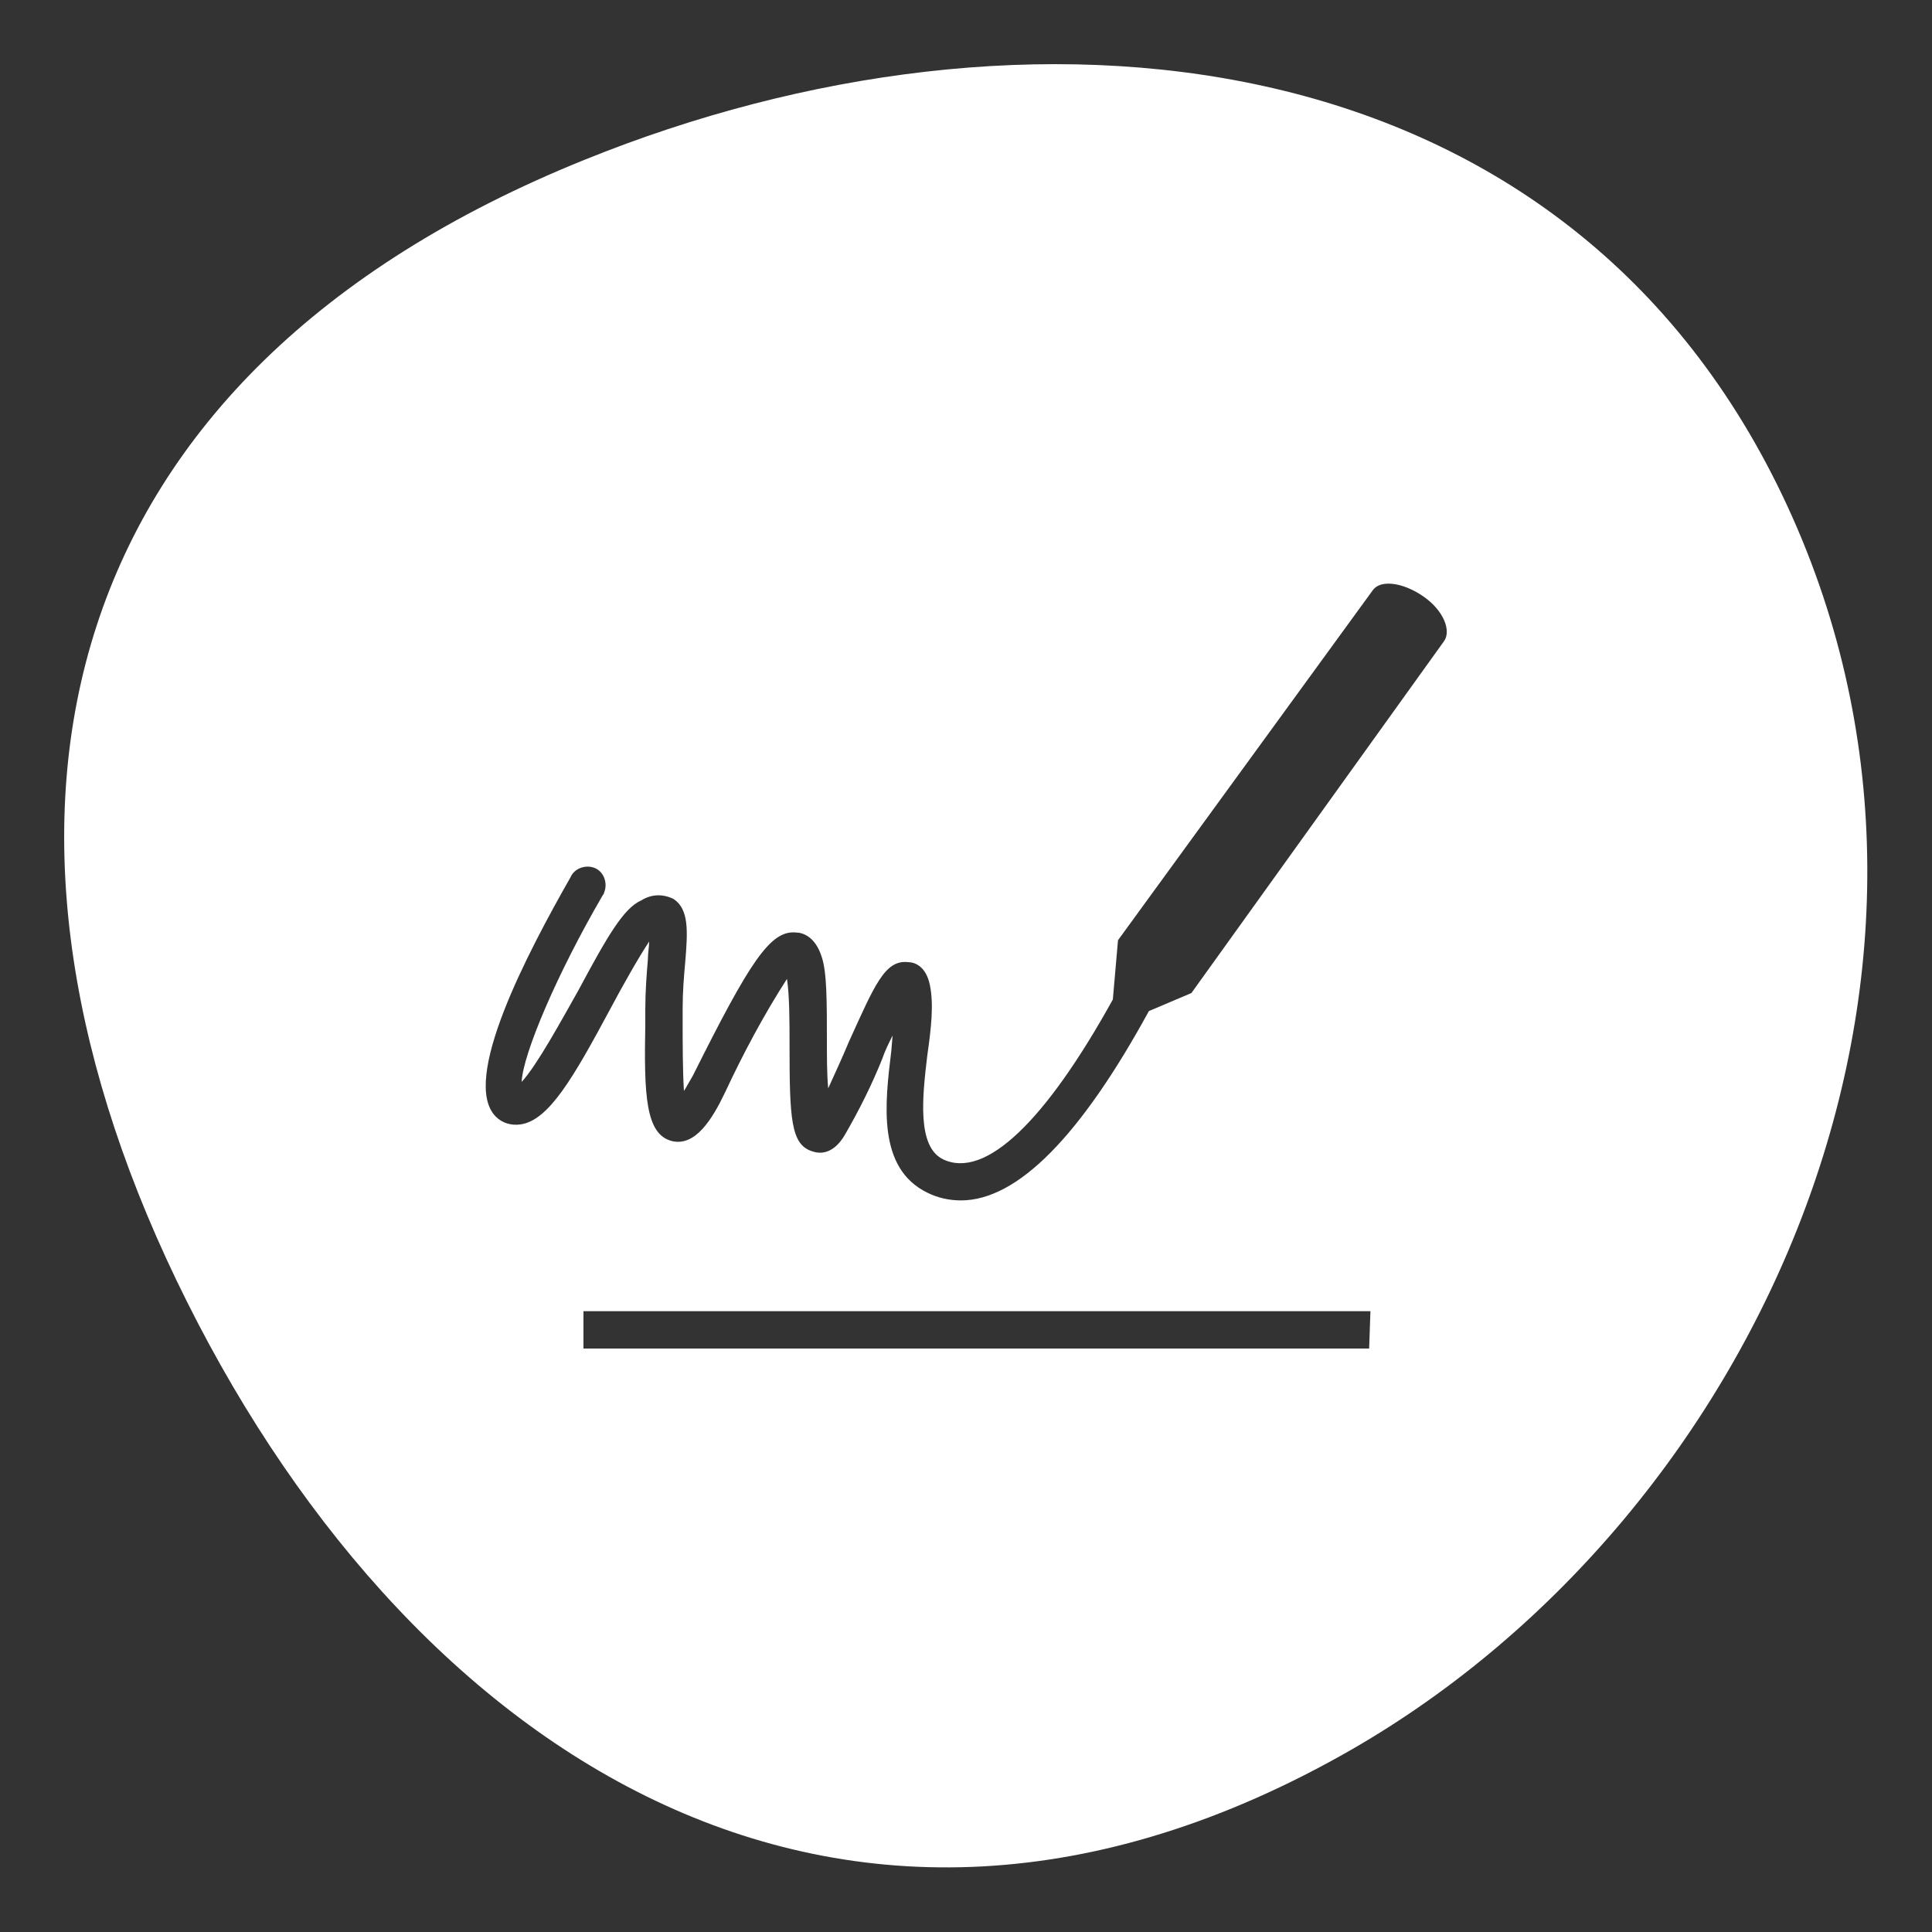 <?xml version="1.0" encoding="utf-8"?>
<!-- Generator: Adobe Illustrator 26.0.1, SVG Export Plug-In . SVG Version: 6.00 Build 0)  -->
<svg version="1.1" id="Layer_1" xmlns="http://www.w3.org/2000/svg" xmlns:xlink="http://www.w3.org/1999/xlink" x="0px" y="0px"
	 viewBox="0 0 150 150" style="enable-background:new 0 0 150 150;" xml:space="preserve">
<rect x="0" y="0" width="150" height="150" fill="#333333" stroke="none"/>
<style type="text/css">
	.st0{fill:#FFFFFF;}
</style>
<path class="st0" d="M138.4,38.5c-17.3-36.2-58.9-39.9-93-26.1C4,29.1-3.7,63.2,13.7,99.4S65,158.8,105,135.8
	C136.9,117.4,155.7,74.7,138.4,38.5z M106.3,104.7h-61v-2.9h61.1L106.3,104.7z M112.1,49.8L92.5,77.1l-3.3,1.4
	C83.9,88.2,79,93.2,74.6,93.2c-0.9,0-1.8-0.2-2.6-0.6c-3.9-1.9-3.3-6.9-2.8-11l0.1-1.2c-0.3,0.6-0.6,1.2-0.8,1.8
	c-0.8,2-1.8,4-2.9,5.9c-0.7,1.2-1.6,1.6-2.5,1.3c-1.7-0.5-1.8-2.5-1.8-8.3c0-1.7,0-3.8-0.2-5.1c-1.8,2.8-3.4,5.8-4.8,8.8
	c-1,2.1-2.3,4.2-4.1,3.8c-2.1-0.5-2.2-3.6-2.1-9.1v-1.1c0-1.4,0.1-2.7,0.2-3.9c0-0.5,0.1-1,0.1-1.4c-0.8,1.2-2.1,3.5-3,5.2
	c-2.9,5.4-4.8,8.7-7,9c-0.7,0.1-1.4-0.1-1.9-0.6c-2.8-2.8,2.5-12.8,5.8-18.6c0.3-0.7,1.2-1,1.9-0.7s1,1.2,0.7,1.9
	c0,0.1-0.1,0.2-0.1,0.2c-3.5,6-6.2,12.3-6.3,14.5c1.2-1.3,3.1-4.8,4.4-7.1c2.2-4.1,3.5-6.4,4.9-7c0.8-0.5,1.7-0.5,2.5-0.1
	c1.2,0.8,1.1,2.5,0.9,4.9c-0.1,1.1-0.2,2.3-0.2,3.6v1.1c0,1.4,0,3.7,0.1,5.3c0.2-0.3,0.4-0.7,0.7-1.2c4.4-8.8,6-11.3,8-11.1
	c0.5,0,1.5,0.3,2,1.9c0.4,1.2,0.4,3.4,0.4,6.7c0,1,0,2.4,0.1,3.5c0.5-1.1,1.1-2.4,1.6-3.6c2-4.4,2.8-6.4,4.6-6.2
	c0.5,0,1.4,0.3,1.7,1.8c0.3,1.5,0.1,3.3-0.2,5.4c-0.4,3.3-0.8,7.1,1.2,8.1c3.3,1.6,8-3,13.2-12.4l0.4-4.6l19.8-27.2
	c0.6-0.8,2.3-0.6,3.9,0.5S112.7,49,112.1,49.8z"/>
</svg>